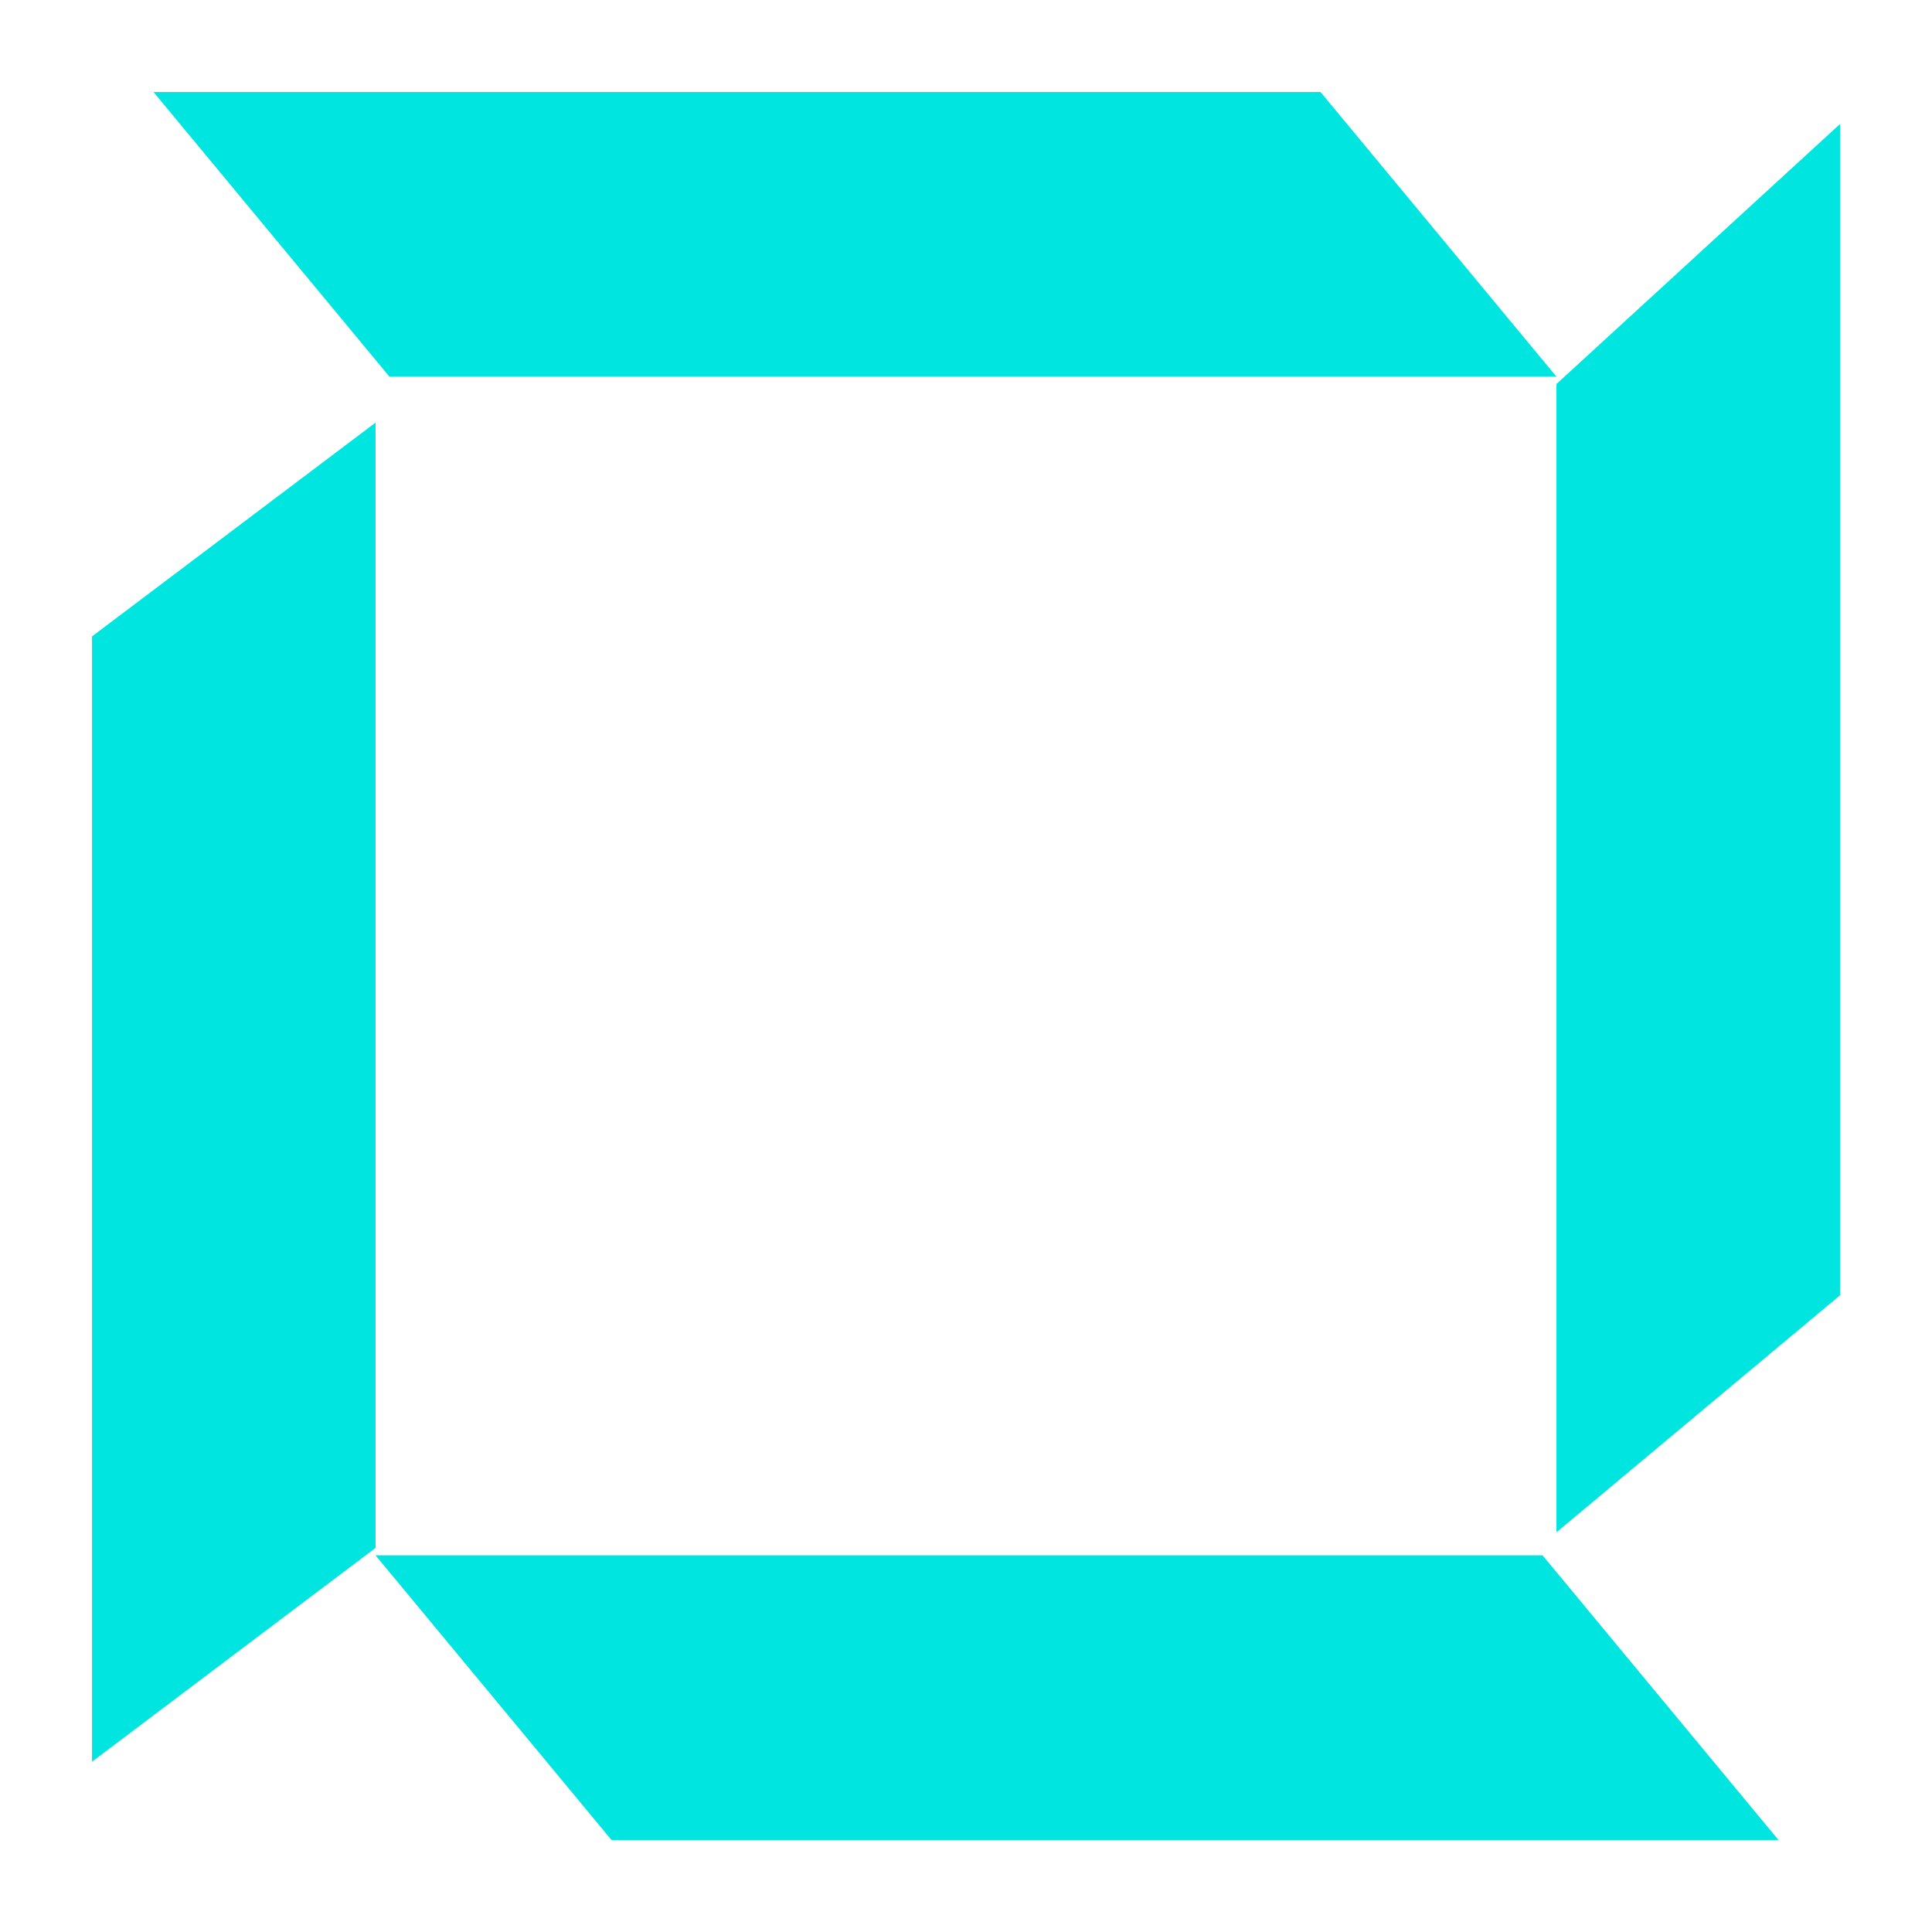 <svg preserveAspectRatio="none" width="100%" height="100%" overflow="visible" style="display: block;" viewBox="0 0 42 42" fill="none" xmlns="http://www.w3.org/2000/svg">
<g id="Group">
<path id="Vector" d="M33.836 8.188H8.466L3.337 2H28.707L33.836 8.188Z" fill="#00E5DF"/>
<path id="Vector_2" d="M38.663 40H13.293L8.164 33.812H33.534L38.663 40Z" fill="#00E5DF"/>
<path id="Vector_3" d="M40 2.696V28.159L33.836 33.311V8.348L40 2.696Z" fill="#00E5DF"/>
<path id="Vector_4" d="M2 38.298V13.835L8.164 9.187V33.65L2 38.298Z" fill="#00E5DF"/>
</g>
</svg>
